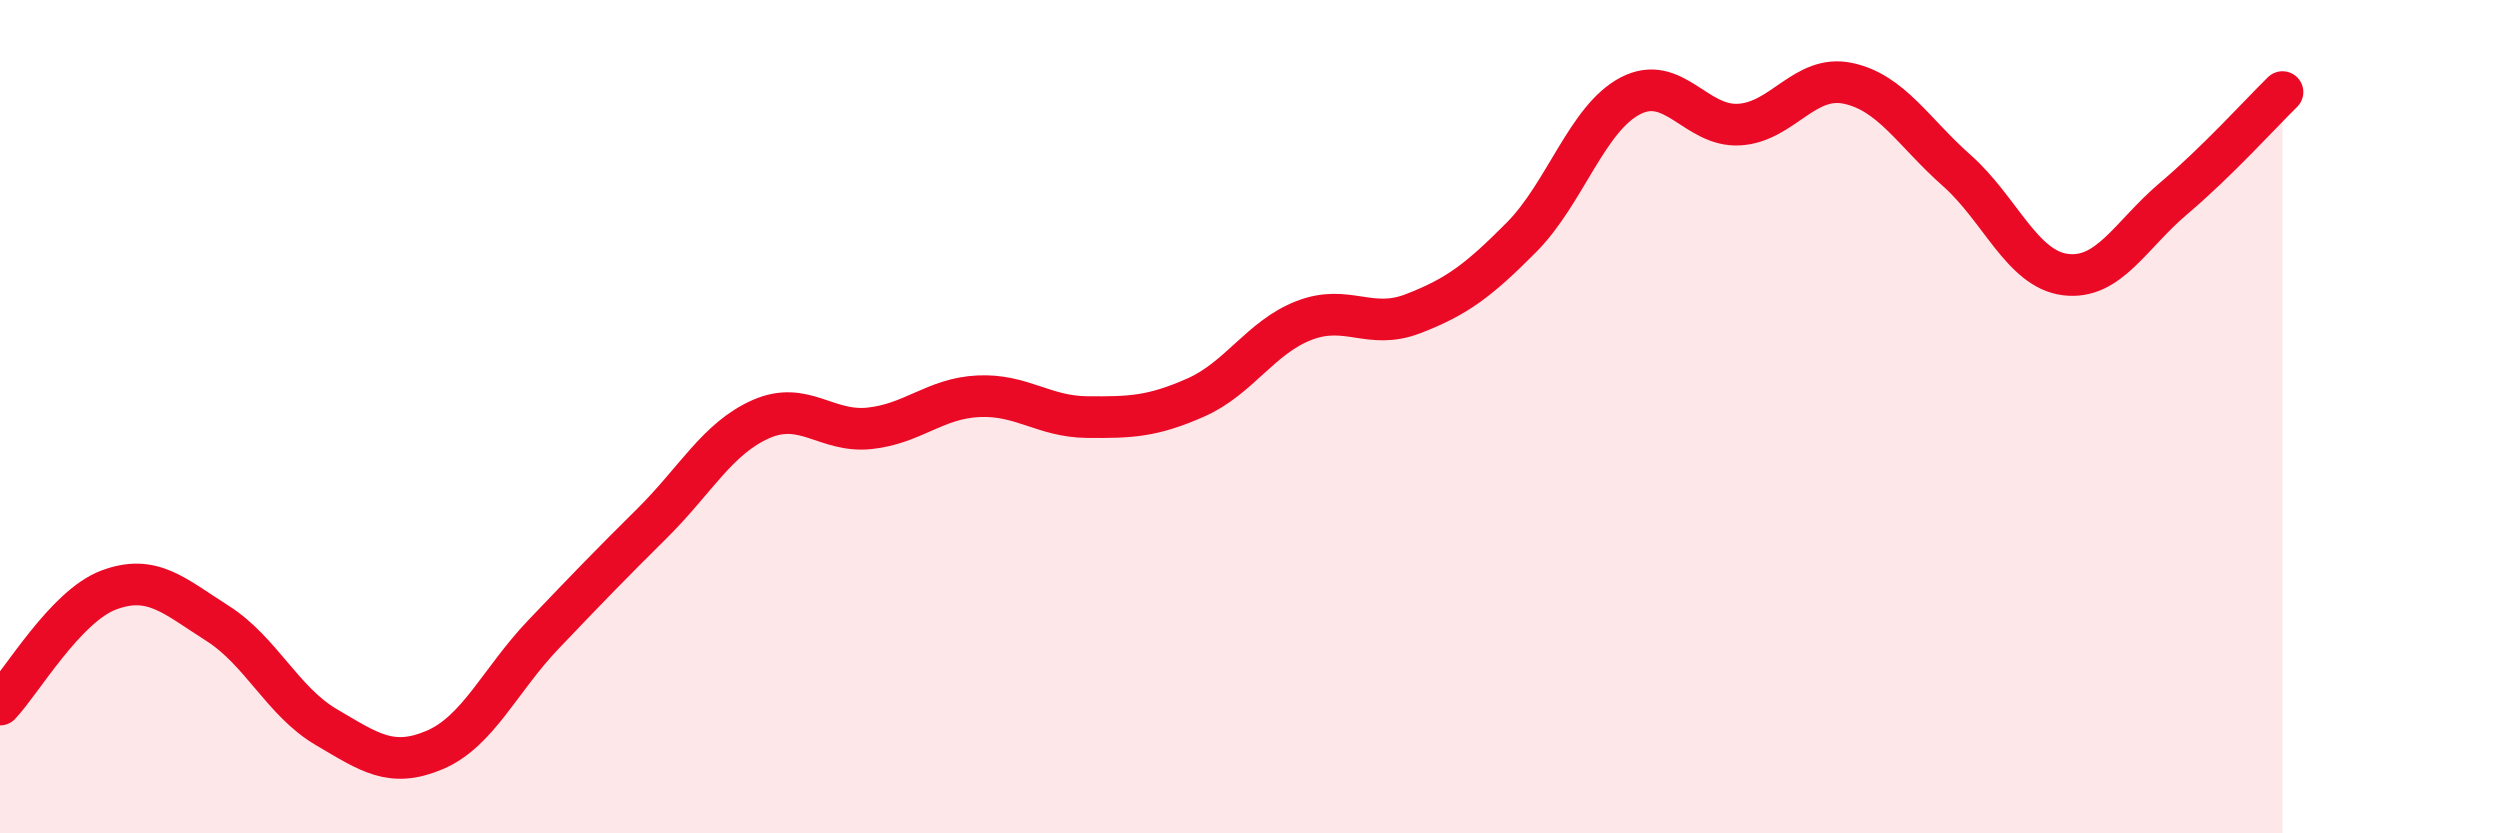 
    <svg width="60" height="20" viewBox="0 0 60 20" xmlns="http://www.w3.org/2000/svg">
      <path
        d="M 0,16.91 C 0.52,16.36 1.57,14.55 2.61,14.16 C 3.65,13.77 4.18,14.3 5.22,14.96 C 6.26,15.62 6.79,16.84 7.83,17.45 C 8.87,18.06 9.39,18.44 10.43,18 C 11.47,17.56 12,16.32 13.04,15.23 C 14.08,14.14 14.61,13.59 15.65,12.56 C 16.69,11.53 17.22,10.52 18.26,10.06 C 19.3,9.6 19.83,10.39 20.87,10.28 C 21.91,10.17 22.44,9.56 23.48,9.51 C 24.52,9.46 25.05,10 26.09,10.01 C 27.13,10.02 27.66,10 28.7,9.54 C 29.74,9.08 30.26,8.09 31.3,7.69 C 32.34,7.29 32.87,7.93 33.91,7.53 C 34.95,7.13 35.48,6.74 36.52,5.69 C 37.56,4.64 38.09,2.84 39.13,2.3 C 40.17,1.76 40.7,3.05 41.74,2.99 C 42.78,2.93 43.31,1.78 44.35,2 C 45.39,2.22 45.92,3.17 46.96,4.09 C 48,5.01 48.53,6.46 49.57,6.59 C 50.61,6.72 51.13,5.64 52.17,4.76 C 53.21,3.88 54.26,2.72 54.78,2.21L54.78 20L0 20Z"
        fill="#EB0A25"
        opacity="0.1"
        stroke-linecap="round"
        stroke-linejoin="round"
      />
      <path
        d="M 0,16.91 C 0.52,16.36 1.57,14.55 2.61,14.16 C 3.65,13.77 4.18,14.3 5.22,14.96 C 6.26,15.62 6.79,16.84 7.83,17.45 C 8.87,18.06 9.39,18.44 10.43,18 C 11.47,17.56 12,16.32 13.04,15.23 C 14.08,14.14 14.61,13.59 15.65,12.56 C 16.69,11.53 17.22,10.52 18.26,10.06 C 19.3,9.6 19.83,10.39 20.87,10.28 C 21.91,10.17 22.44,9.56 23.48,9.51 C 24.52,9.46 25.05,10 26.09,10.01 C 27.13,10.02 27.66,10 28.7,9.54 C 29.74,9.08 30.26,8.09 31.3,7.69 C 32.34,7.29 32.87,7.93 33.91,7.53 C 34.95,7.13 35.48,6.74 36.52,5.69 C 37.56,4.64 38.09,2.84 39.13,2.3 C 40.17,1.76 40.7,3.05 41.74,2.99 C 42.78,2.93 43.31,1.78 44.35,2 C 45.39,2.22 45.92,3.17 46.96,4.09 C 48,5.01 48.53,6.46 49.57,6.59 C 50.61,6.72 51.13,5.64 52.17,4.76 C 53.21,3.88 54.26,2.72 54.78,2.21"
        stroke="#EB0A25"
        stroke-width="1"
        fill="none"
        stroke-linecap="round"
        stroke-linejoin="round"
      />
    </svg>
  